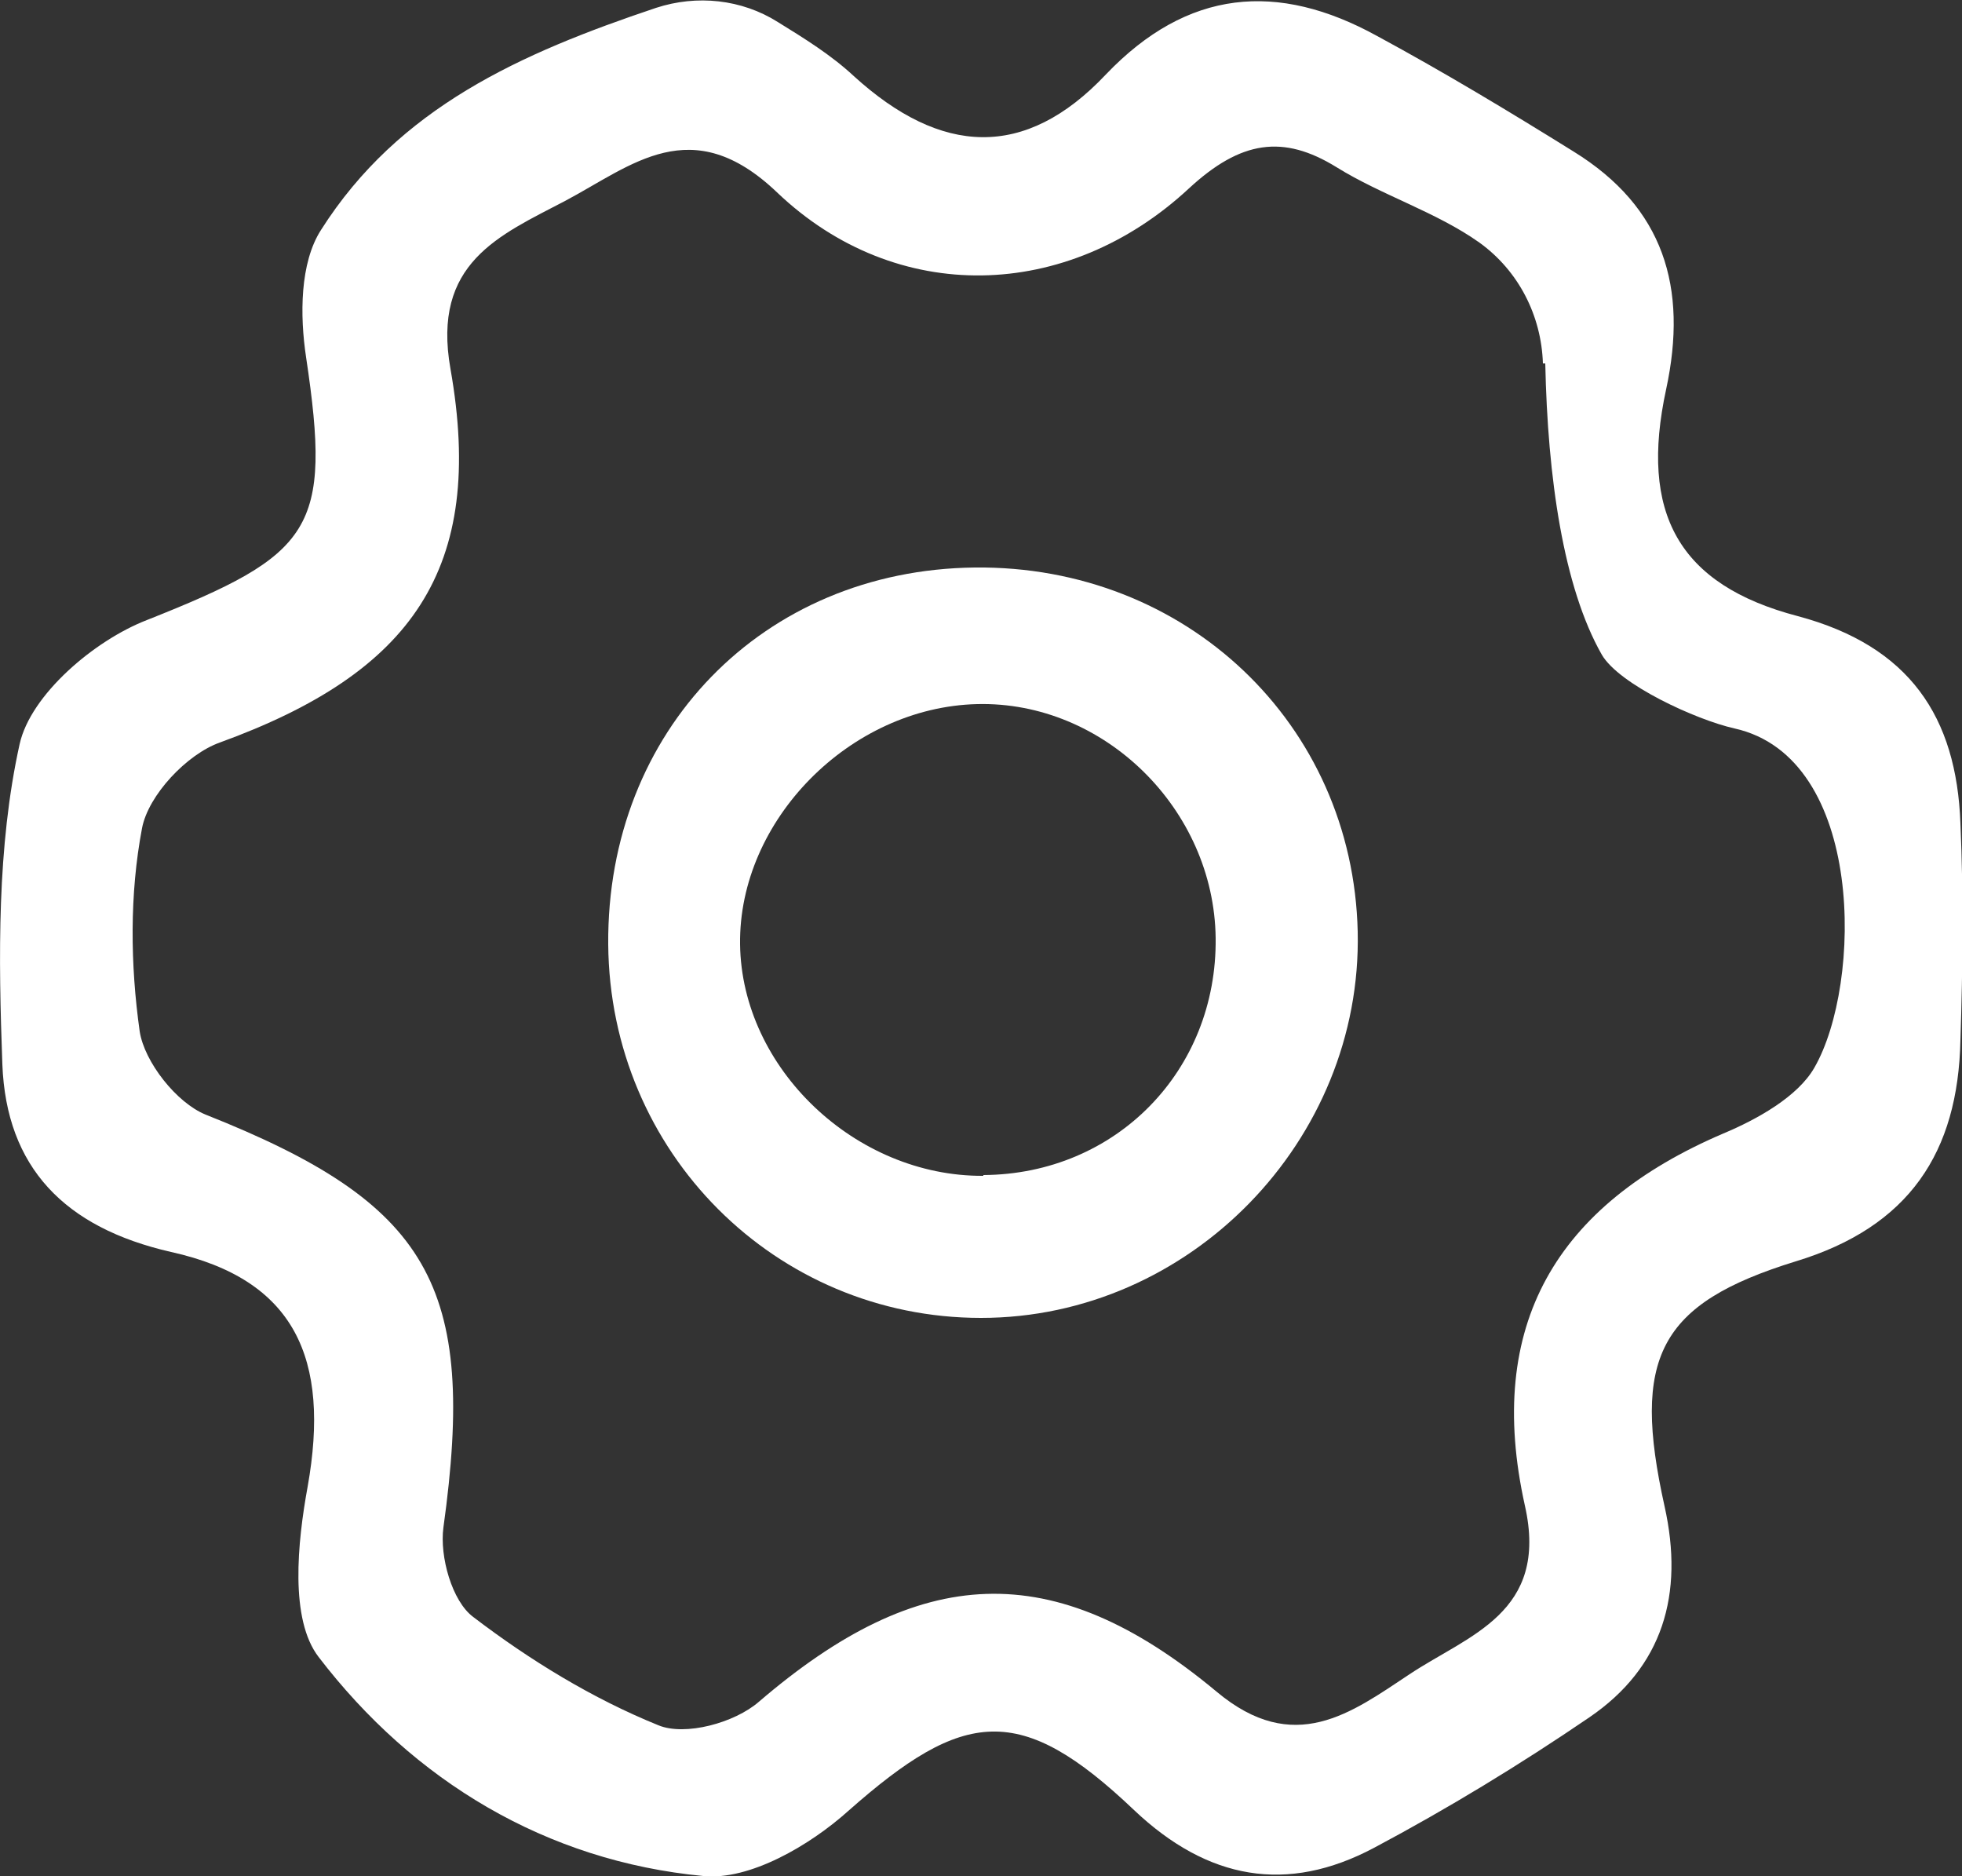 <?xml version="1.0" encoding="UTF-8"?>
<svg id="Layer_2" data-name="Layer 2" xmlns="http://www.w3.org/2000/svg" viewBox="0 0 25 23.9">
  <rect x="0" y="0" width="25" height="23.9" fill="#333333" stroke="none"/>
  <defs>
    <style>
      .cls-1 {
        fill: #fff;
        stroke-width: 0px;
      }
    </style>
  </defs>
  <g id="Layer_2-2" data-name="Layer 2">
    <g>
      <path class="cls-1" d="M8.36.1c.52-.17,1.09-.11,1.55.18.34.21.68.42.97.69,1.11,1.01,2.18,1.07,3.21-.02,1.04-1.09,2.19-1.19,3.46-.49.85.46,1.68.96,2.5,1.47,1.15.71,1.46,1.73,1.18,3.03-.34,1.57.15,2.49,1.68,2.89,1.42.38,2.02,1.28,2.07,2.64.04.92.03,1.84,0,2.76-.03,1.43-.65,2.38-2.1,2.82-1.75.54-2.09,1.23-1.67,3.12.25,1.12-.02,2.05-.96,2.69-.88.6-1.8,1.16-2.74,1.66-1.11.59-2.12.41-3.06-.48-1.45-1.38-2.17-1.29-3.64.01-.49.44-1.26.89-1.85.83-2-.19-3.69-1.21-4.9-2.79-.37-.48-.27-1.46-.14-2.17.29-1.63-.16-2.64-1.74-2.99C.82,15.64.08,14.87.03,13.56c-.05-1.36-.07-2.77.22-4.08.14-.63.95-1.32,1.62-1.58,2.12-.84,2.36-1.15,2.03-3.35-.08-.53-.08-1.2.19-1.62C5.08,1.37,6.63.68,8.36.1ZM19.66,4.63c-.02-.61-.31-1.18-.81-1.54-.55-.39-1.24-.6-1.82-.96-.68-.42-1.22-.34-1.88.27-1.55,1.44-3.73,1.5-5.25.05-1.09-1.04-1.85-.34-2.7.11-.84.44-1.7.79-1.46,2.14.45,2.55-.49,3.87-2.94,4.76-.42.15-.91.67-.99,1.09-.16.84-.15,1.74-.03,2.59.06.39.47.91.84,1.06,2.85,1.13,3.46,2.17,3.03,5.26-.05.37.11.94.38,1.14.72.55,1.52,1.04,2.36,1.38.34.14.97-.03,1.28-.3,2.04-1.75,3.74-1.87,5.83-.13.99.83,1.72.27,2.46-.22.75-.5,1.78-.78,1.47-2.15-.51-2.3.4-3.83,2.53-4.74.43-.18.95-.47,1.16-.84.61-1.06.65-3.95-1.02-4.32-.49-.11-1.47-.56-1.69-.94-.49-.86-.69-2.26-.72-3.71Z"/>
      <path class="cls-1" d="M7.75,12.03c-.02-2.72,1.97-4.77,4.67-4.8,2.69-.03,4.82,1.99,4.88,4.64.06,2.66-2.14,4.92-4.8,4.92-2.62,0-4.73-2.11-4.75-4.76ZM12.53,14.97c1.69-.01,2.98-1.33,2.96-3.02-.02-1.64-1.42-3.02-3.04-2.98-1.62.04-3.04,1.48-3.02,3.06.02,1.58,1.47,2.96,3.1,2.95Z"/>
    </g>
  </g>
</svg>